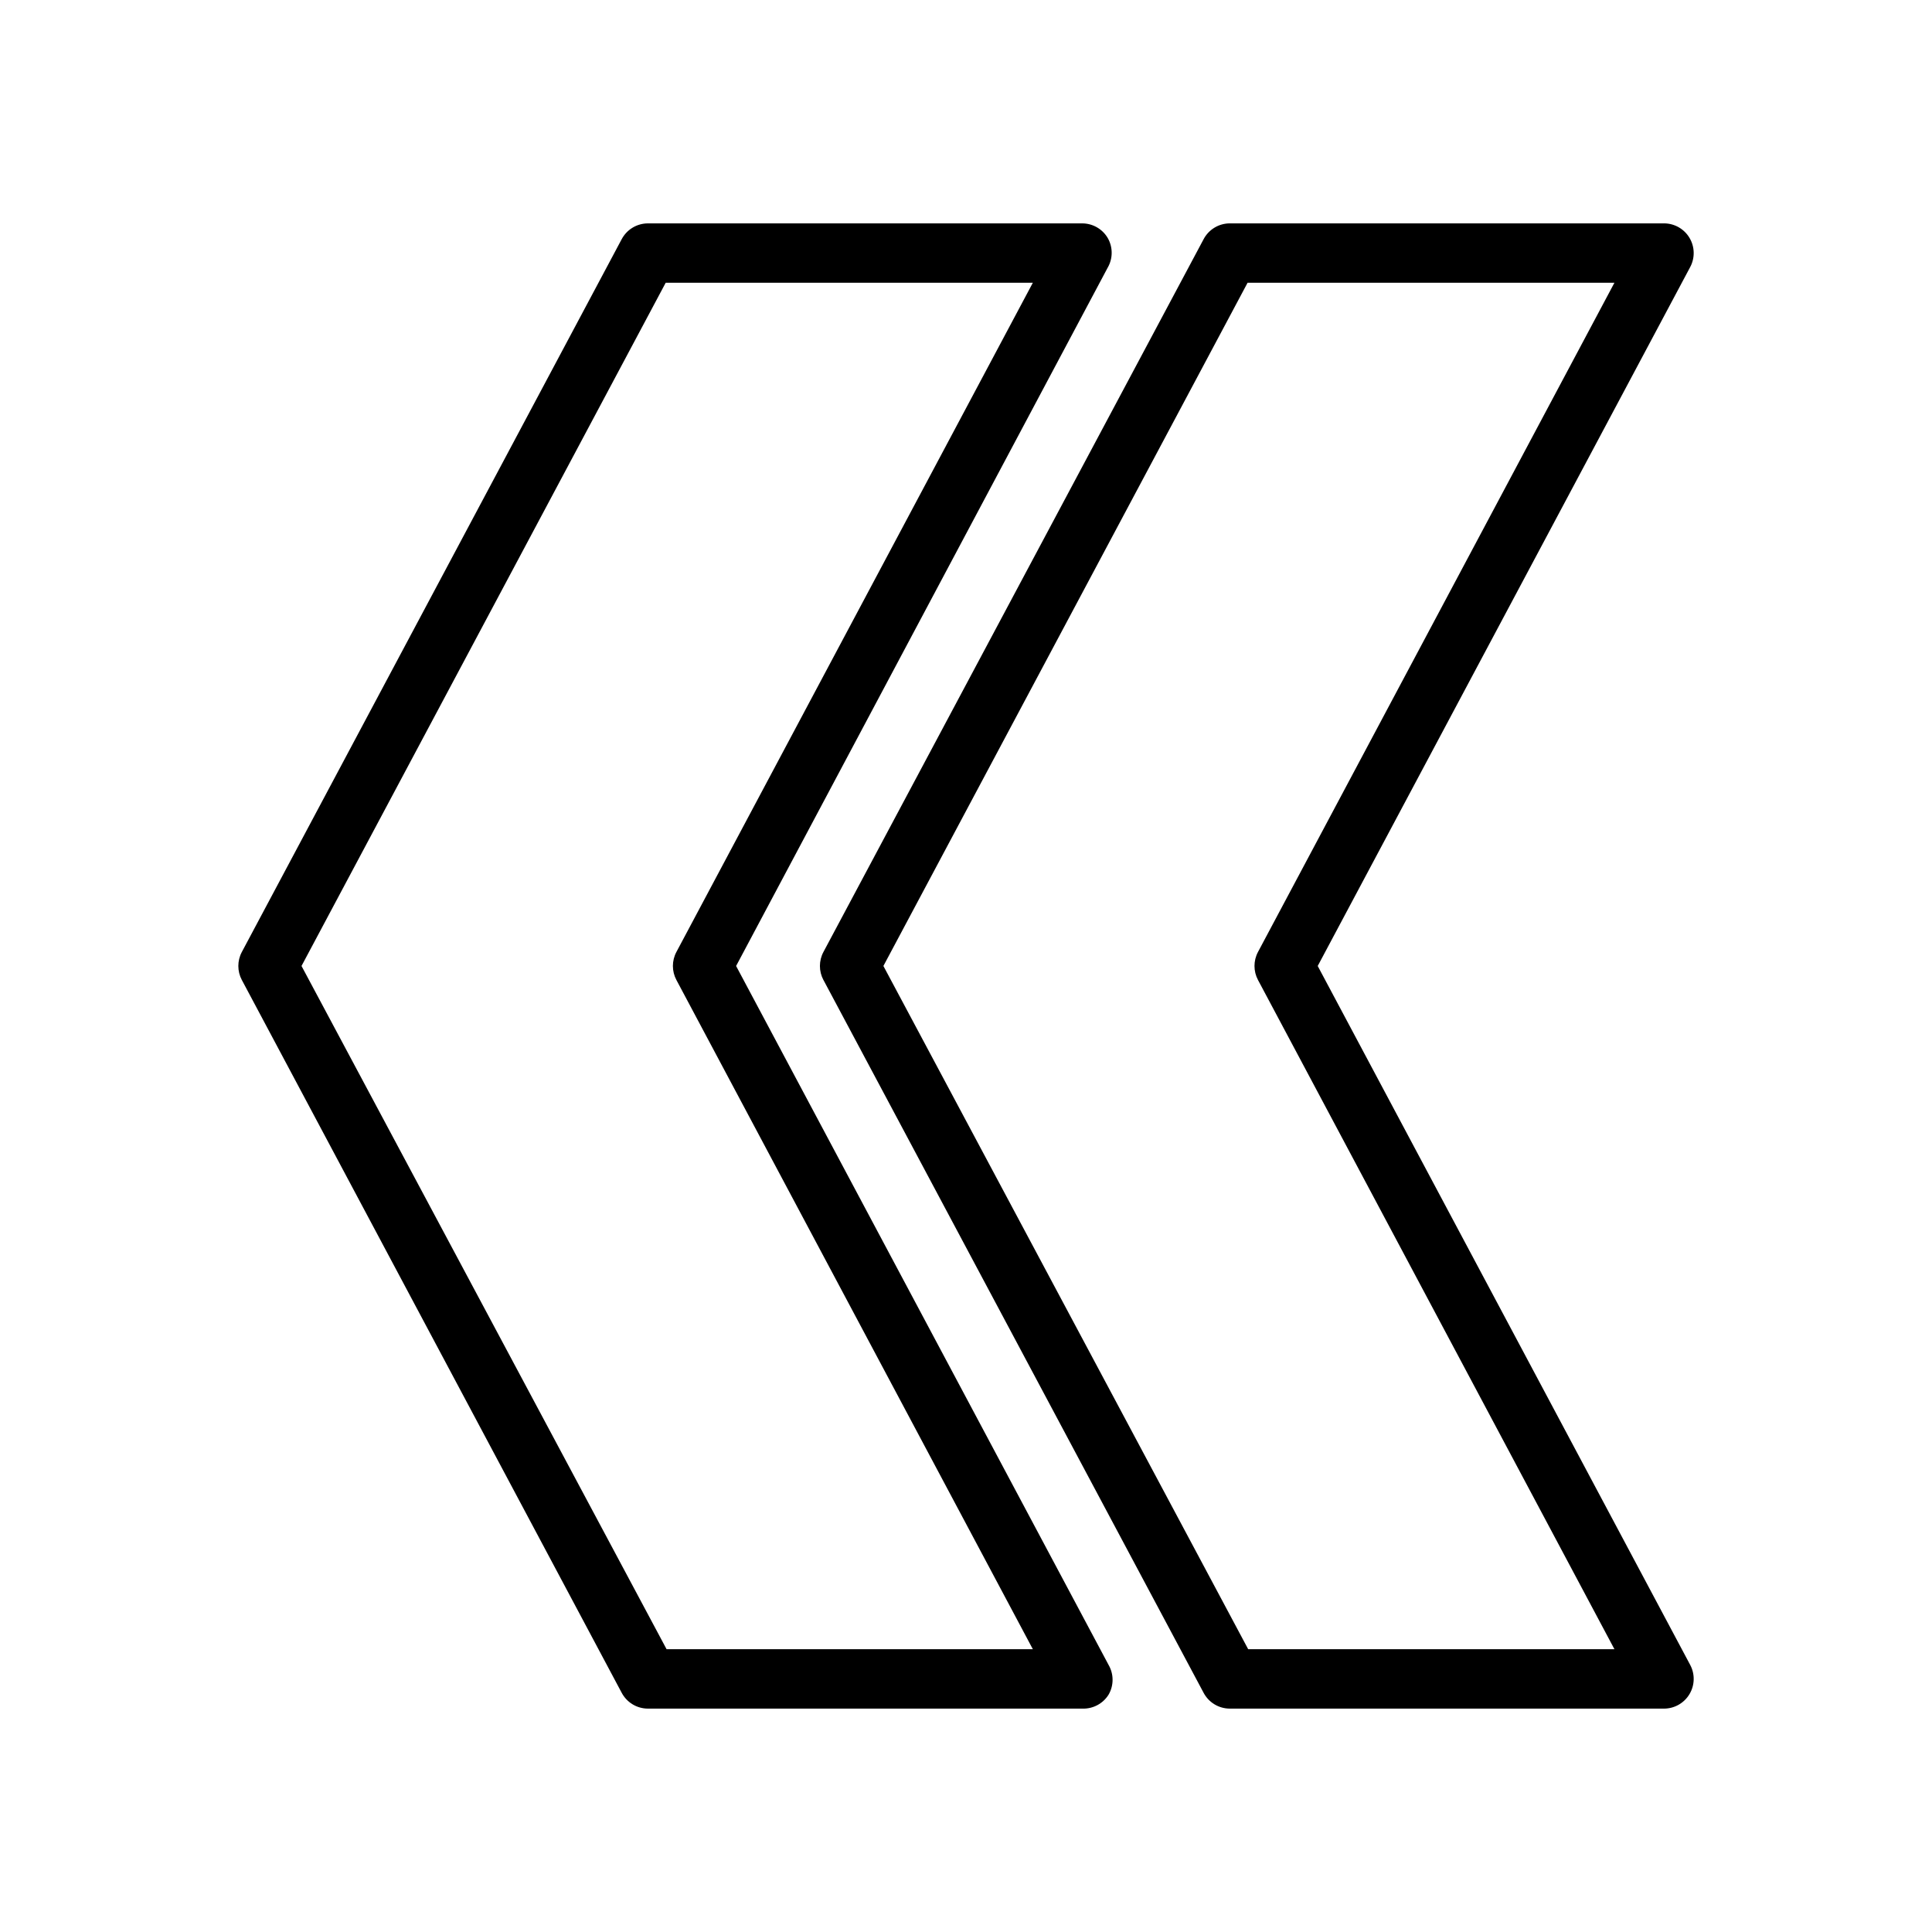 <?xml version="1.0" encoding="UTF-8"?>
<!-- Uploaded to: ICON Repo, www.iconrepo.com, Generator: ICON Repo Mixer Tools -->
<svg fill="#000000" width="800px" height="800px" version="1.1" viewBox="144 144 512 512" xmlns="http://www.w3.org/2000/svg">
 <g>
  <path d="m430.86 596.8h-115.17c-2.898-0.008-5.562-1.613-6.926-4.176l-100.68-188.93v0.004c-1.23-2.312-1.23-5.086 0-7.402l100.68-188.93v0.004c1.363-2.562 4.027-4.164 6.926-4.172h115.17c2.754 0.027 5.289 1.488 6.691 3.856 1.406 2.438 1.406 5.438 0 7.871l-98.477 185.07 98.715 185.23c1.406 2.438 1.406 5.438 0 7.871-1.484 2.383-4.125 3.789-6.93 3.703zm-110.21-15.742 97.062-0.004-94.465-177.36c-1.23-2.312-1.23-5.086 0-7.402l94.465-177.36h-97.297l-96.512 181.06z"/>
  <path d="m584.99 596.8h-115.09c-2.902-0.008-5.562-1.613-6.926-4.176l-100.76-188.93-0.004 0.004c-1.23-2.312-1.23-5.086 0-7.402l100.77-188.93c1.363-2.562 4.023-4.164 6.926-4.172h115.09c2.758 0.008 5.312 1.457 6.731 3.828 1.418 2.367 1.492 5.305 0.195 7.742l-98.715 185.23 98.715 185.23c1.297 2.438 1.223 5.375-0.195 7.742-1.418 2.371-3.973 3.824-6.731 3.832zm-110.21-15.742 97.059-0.004-94.465-177.36c-1.23-2.312-1.23-5.086 0-7.402l94.465-177.36h-97.219l-96.512 181.06z"/>
 </g>
</svg>